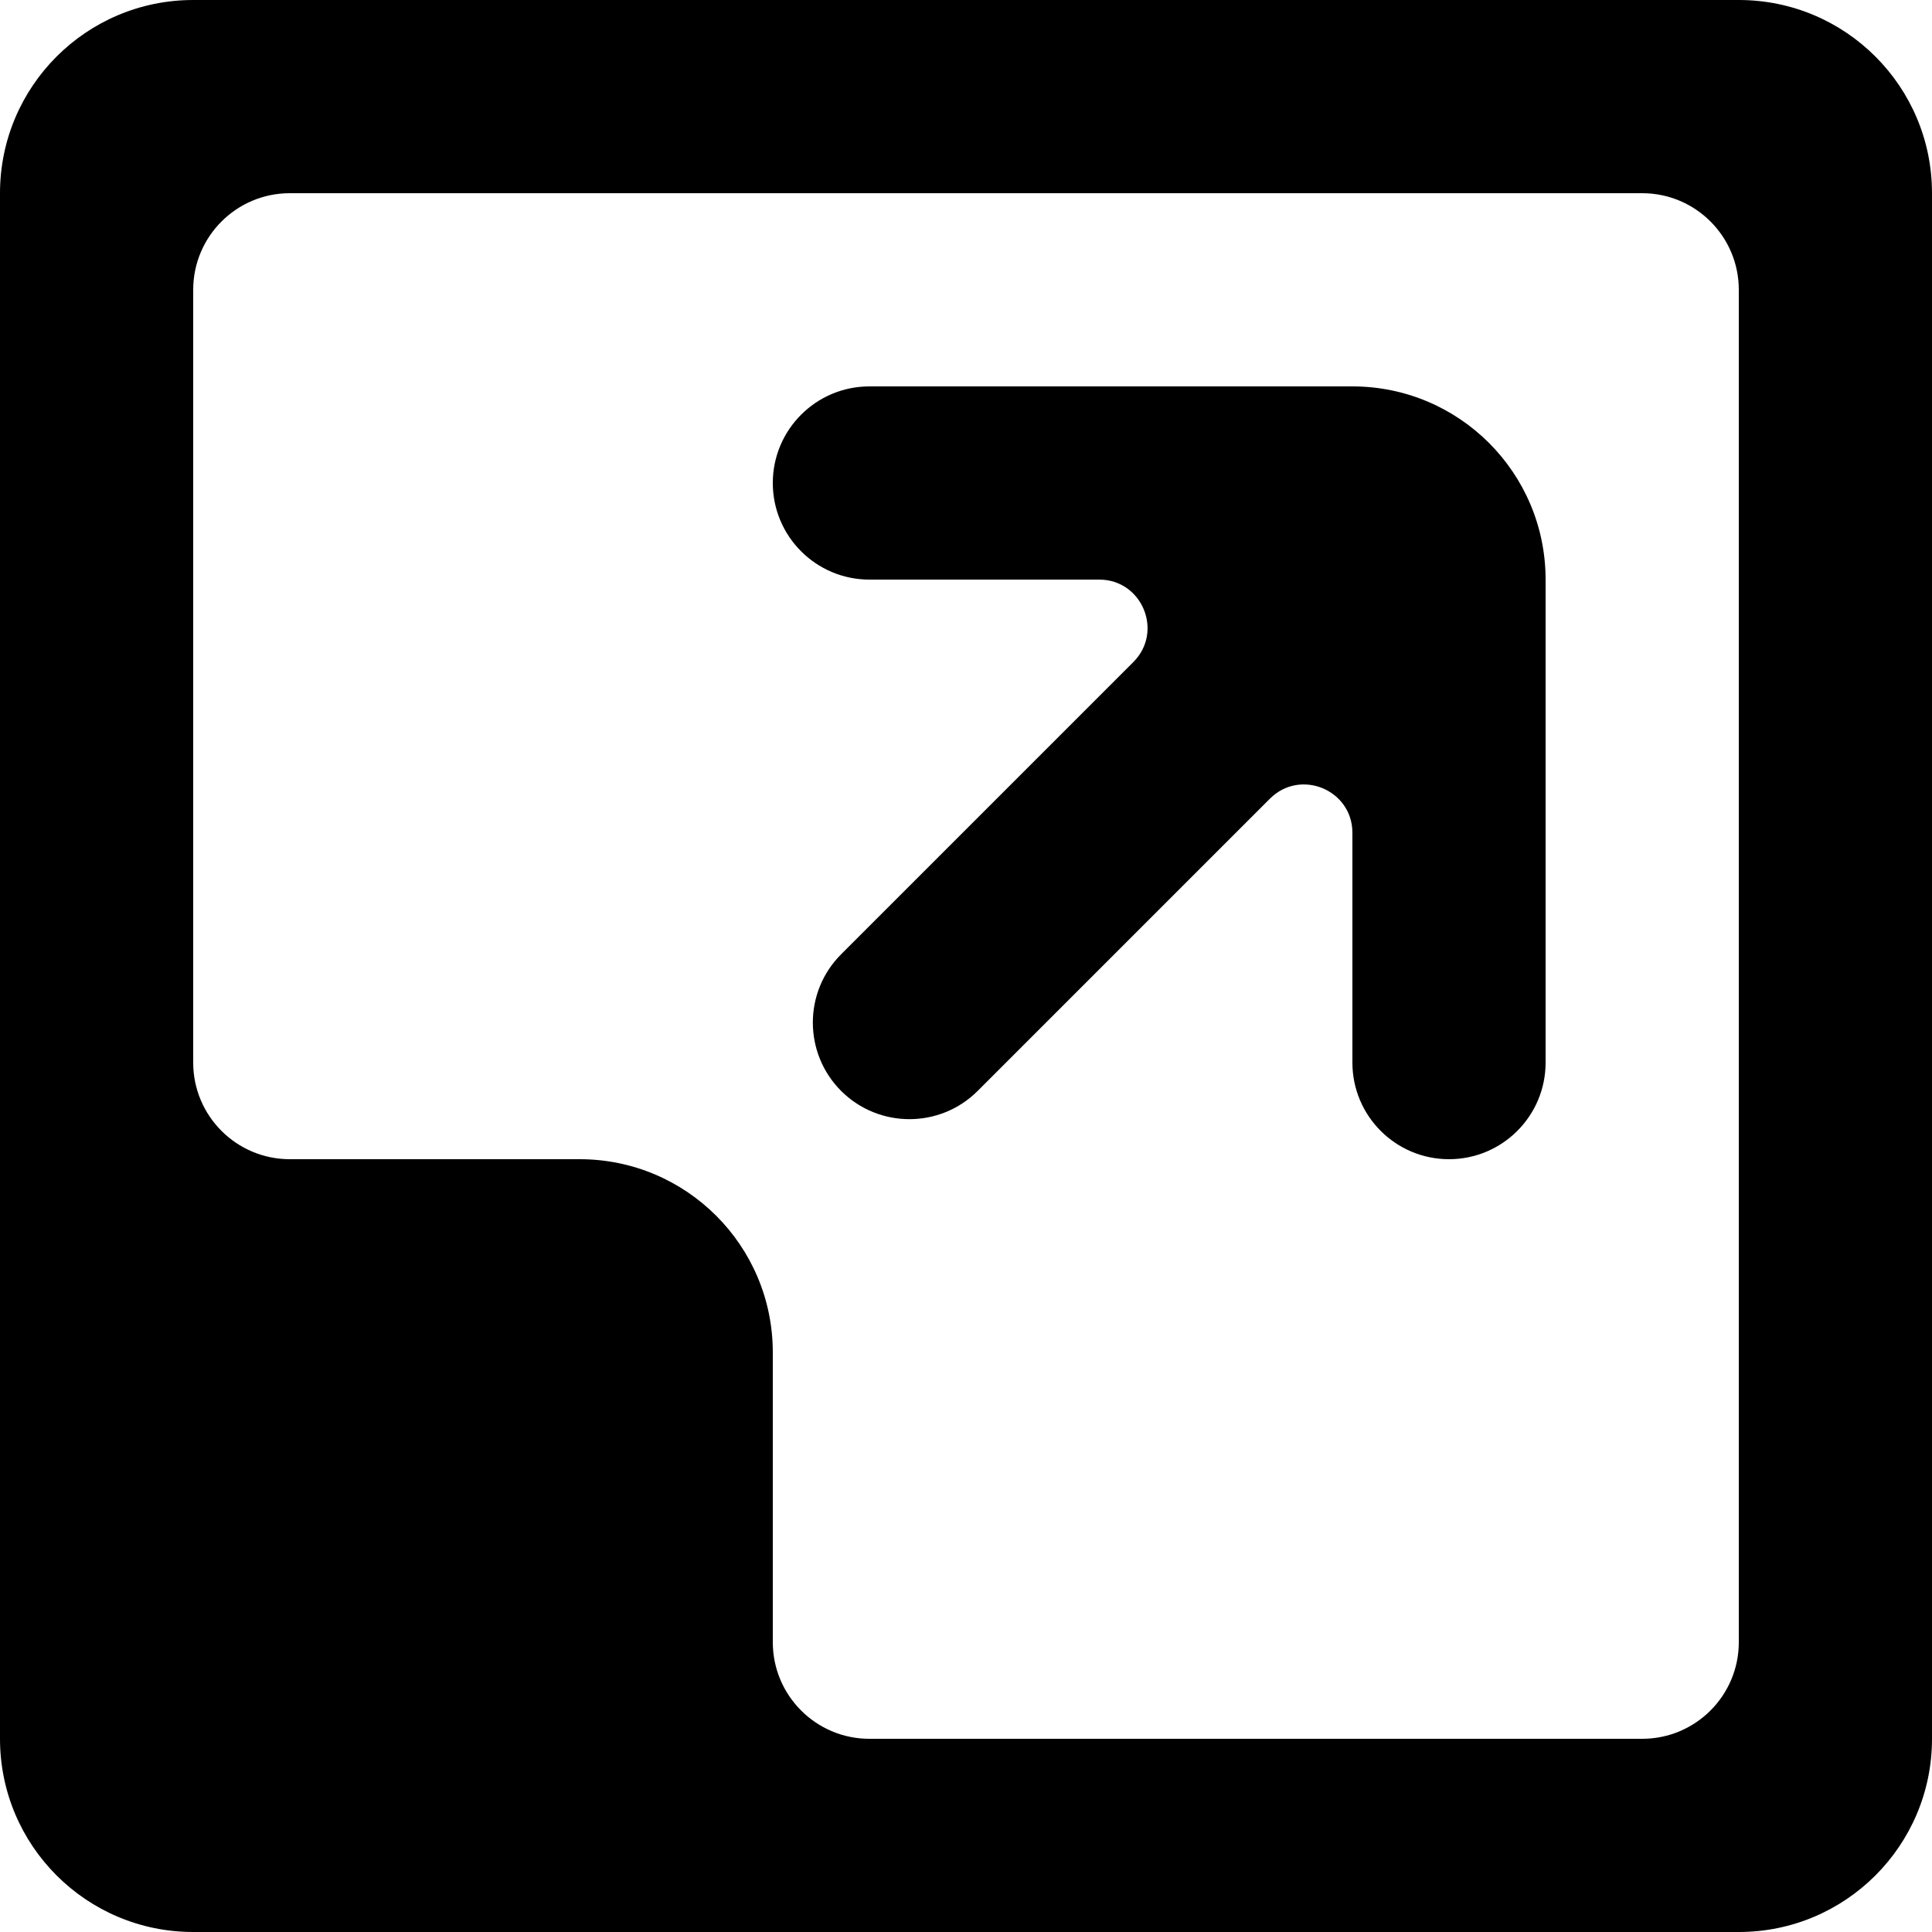 <?xml version="1.0" encoding="UTF-8" standalone="no"?>
<svg width="20px" height="20px" viewBox="0 0 20 20" version="1.1" xmlns="http://www.w3.org/2000/svg" xmlns:xlink="http://www.w3.org/1999/xlink">
    <!-- Generator: Sketch 3.8.1 (29687) - http://www.bohemiancoding.com/sketch -->
    <title>arrow_right_corner [#281]</title>
    <desc>Created with Sketch.</desc>
    <defs></defs>
    <g id="Page-1" stroke="none" stroke-width="1" fill="none" fill-rule="evenodd">
        <g id="Dribbble-Light-Preview" transform="translate(-100, -6919)" fill="#000000">
            <g id="icons" transform="translate(56, 160)">
                <path d="M52,6764 C52,6763.448 52.448,6763 53,6763 L58,6763 C59.105,6763 60,6763.895 60,6765 L60,6770 C60,6770.552 59.552,6771 59,6771 C58.448,6771 58,6770.552 58,6770 L58,6767.621 C58,6767.176 57.461,6766.953 57.146,6767.268 L54.121,6770.293 C53.731,6770.683 53.098,6770.683 52.707,6770.293 C52.317,6769.902 52.317,6769.269 52.707,6768.879 L55.732,6765.854 C56.047,6765.539 55.824,6765 55.379,6765 L53,6765 C52.448,6765 52,6764.552 52,6764 L52,6764 Z M46,6762 C46,6761.448 46.448,6761 47,6761 L61,6761 C61.552,6761 62,6761.448 62,6762 L62,6776 C62,6776.552 61.552,6777 61,6777 L53,6777 C52.448,6777 52,6776.552 52,6776 L52,6773 C52,6771.895 51.105,6771 50,6771 L47,6771 C46.448,6771 46,6770.552 46,6770 L46,6762 Z M64,6761 C64,6759.895 63.105,6759 62,6759 L46,6759 C44.895,6759 44,6759.895 44,6761 L44,6777 C44,6778.105 44.895,6779 46,6779 L62,6779 C63.105,6779 64,6778.105 64,6777 L64,6761 Z" id="arrow_right_corner-[#281]"></path>
            </g>
        </g>
    </g>
</svg>